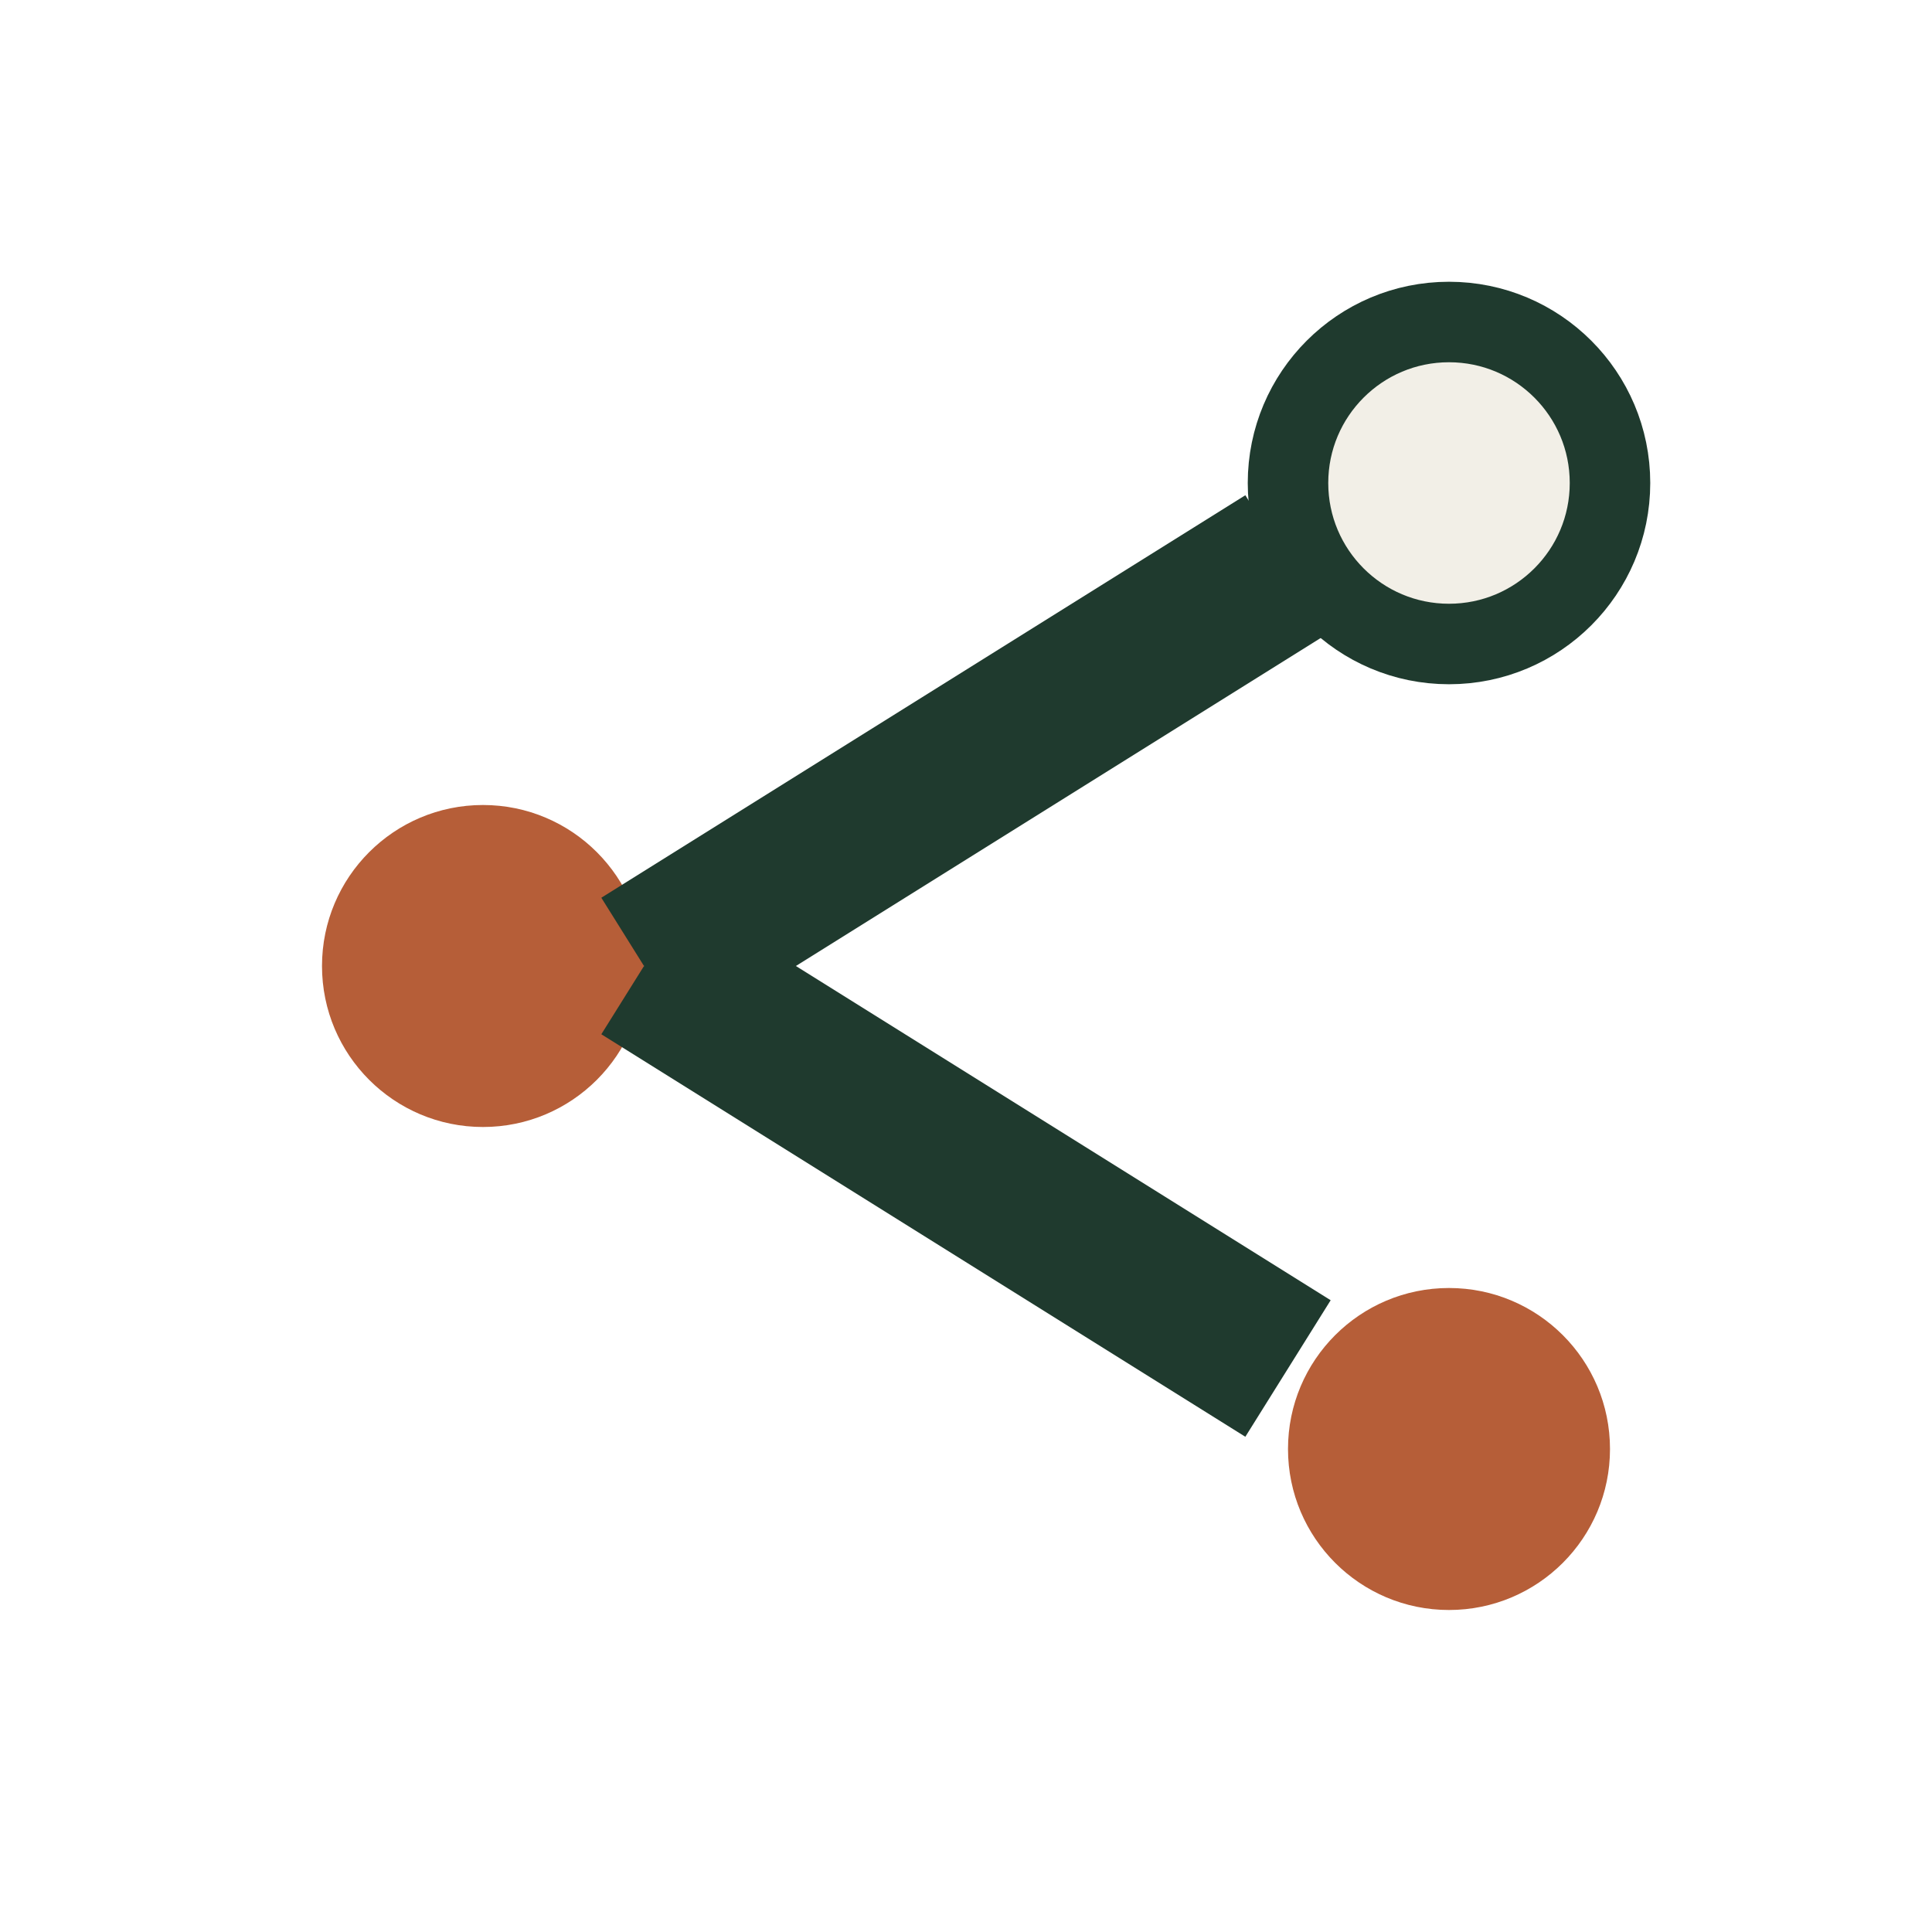 <?xml version="1.0" encoding="UTF-8"?>
<svg xmlns="http://www.w3.org/2000/svg" width="24" height="24" viewBox="0 0 24 24"><circle cx="6" cy="12" r="2" fill="#B65E38"/><circle cx="18" cy="6" r="2" fill="#F2EFE7" stroke="#1F3A2E"/><circle cx="18" cy="18" r="2" fill="#B65E38"/><path d="M8 12L16 7M8 12L16 17" fill="none" stroke="#1F3A2E" stroke-width="2"/></svg>
